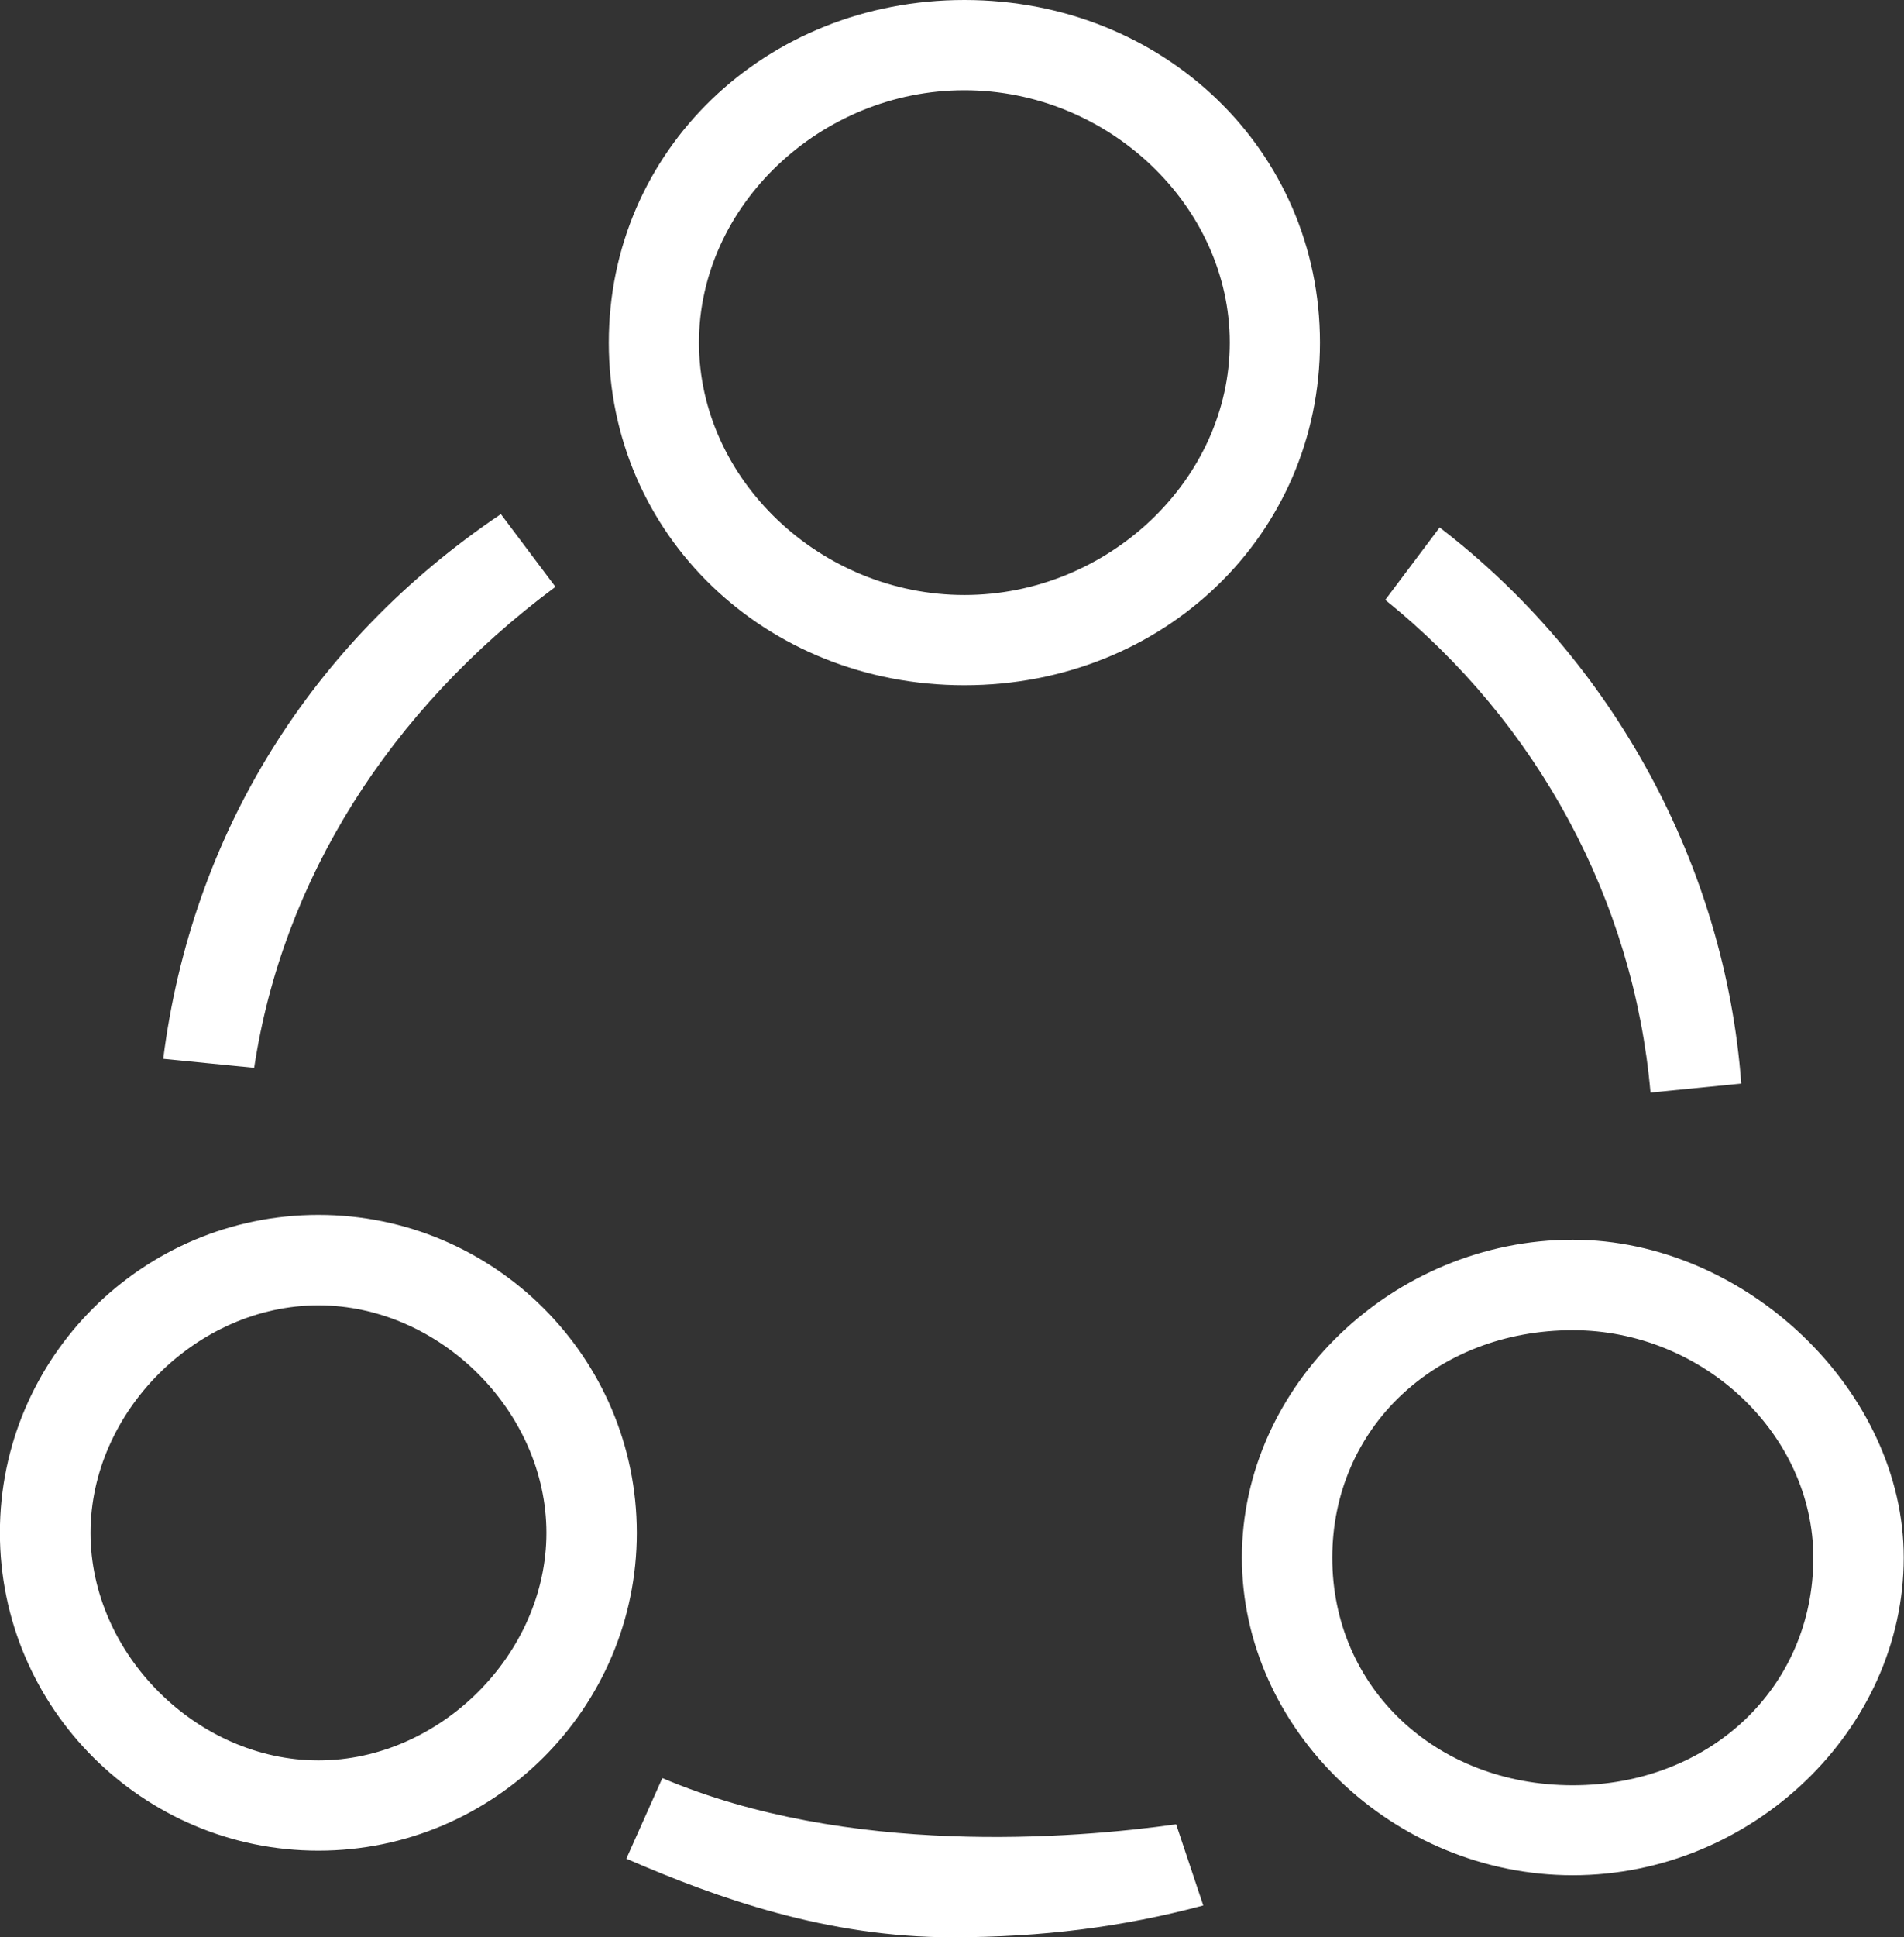 <svg 
 xmlns="http://www.w3.org/2000/svg"
 xmlns:xlink="http://www.w3.org/1999/xlink"
 width="59px" height="60px">
<rect width="100%" height="100%" fill="#333333" stroke="none"/>
<path fill-rule="evenodd"  fill="rgb(255, 255, 255)"
 d="M48.737,58.079 C43.180,58.079 38.483,53.572 38.483,48.238 C38.483,42.903 43.180,38.396 48.737,38.396 C54.104,38.396 58.992,43.087 58.992,48.238 C58.992,53.572 54.295,58.079 48.737,58.079 ZM48.737,41.198 C44.487,41.198 41.284,44.227 41.284,48.245 C41.284,52.262 44.487,55.292 48.737,55.292 C52.987,55.292 56.190,52.262 56.190,48.245 C56.190,44.425 52.777,41.198 48.737,41.198 ZM42.925,18.580 L44.611,16.336 C49.999,20.463 53.457,26.835 53.957,33.560 L51.145,33.839 C50.624,27.897 47.657,22.387 42.925,18.580 ZM29.884,21.223 C23.705,21.223 18.865,16.561 18.865,10.611 C18.865,4.661 23.705,0.000 29.884,0.000 C36.061,0.000 40.902,4.661 40.902,10.611 C40.902,16.561 36.061,21.223 29.884,21.223 ZM29.884,2.795 C25.426,2.795 21.659,6.374 21.659,10.611 C21.659,14.848 25.426,18.428 29.884,18.428 C34.342,18.428 38.107,14.848 38.107,10.611 C38.107,6.374 34.342,2.795 29.884,2.795 ZM7.876,33.072 L5.058,32.793 C5.941,25.841 9.636,19.883 15.521,15.923 L17.212,18.175 C12.045,22.011 8.750,27.266 7.876,33.072 ZM19.733,47.475 C19.733,52.902 15.308,57.317 9.868,57.317 C4.425,57.317 -0.003,52.898 -0.003,47.468 C-0.003,42.041 4.425,37.626 9.868,37.626 C15.308,37.626 19.733,42.044 19.733,47.475 ZM2.805,47.475 C2.805,51.229 6.105,54.522 9.868,54.522 C13.631,54.522 16.932,51.229 16.932,47.475 C16.932,43.721 13.631,40.428 9.868,40.428 C6.105,40.428 2.805,43.721 2.805,47.475 ZM36.446,56.501 L37.286,59.015 C34.772,59.686 32.281,60.000 29.495,60.000 C25.645,60.000 22.254,58.802 19.409,57.566 L20.524,55.070 C26.275,57.510 33.253,56.947 36.446,56.501 Z"/>
</svg>
